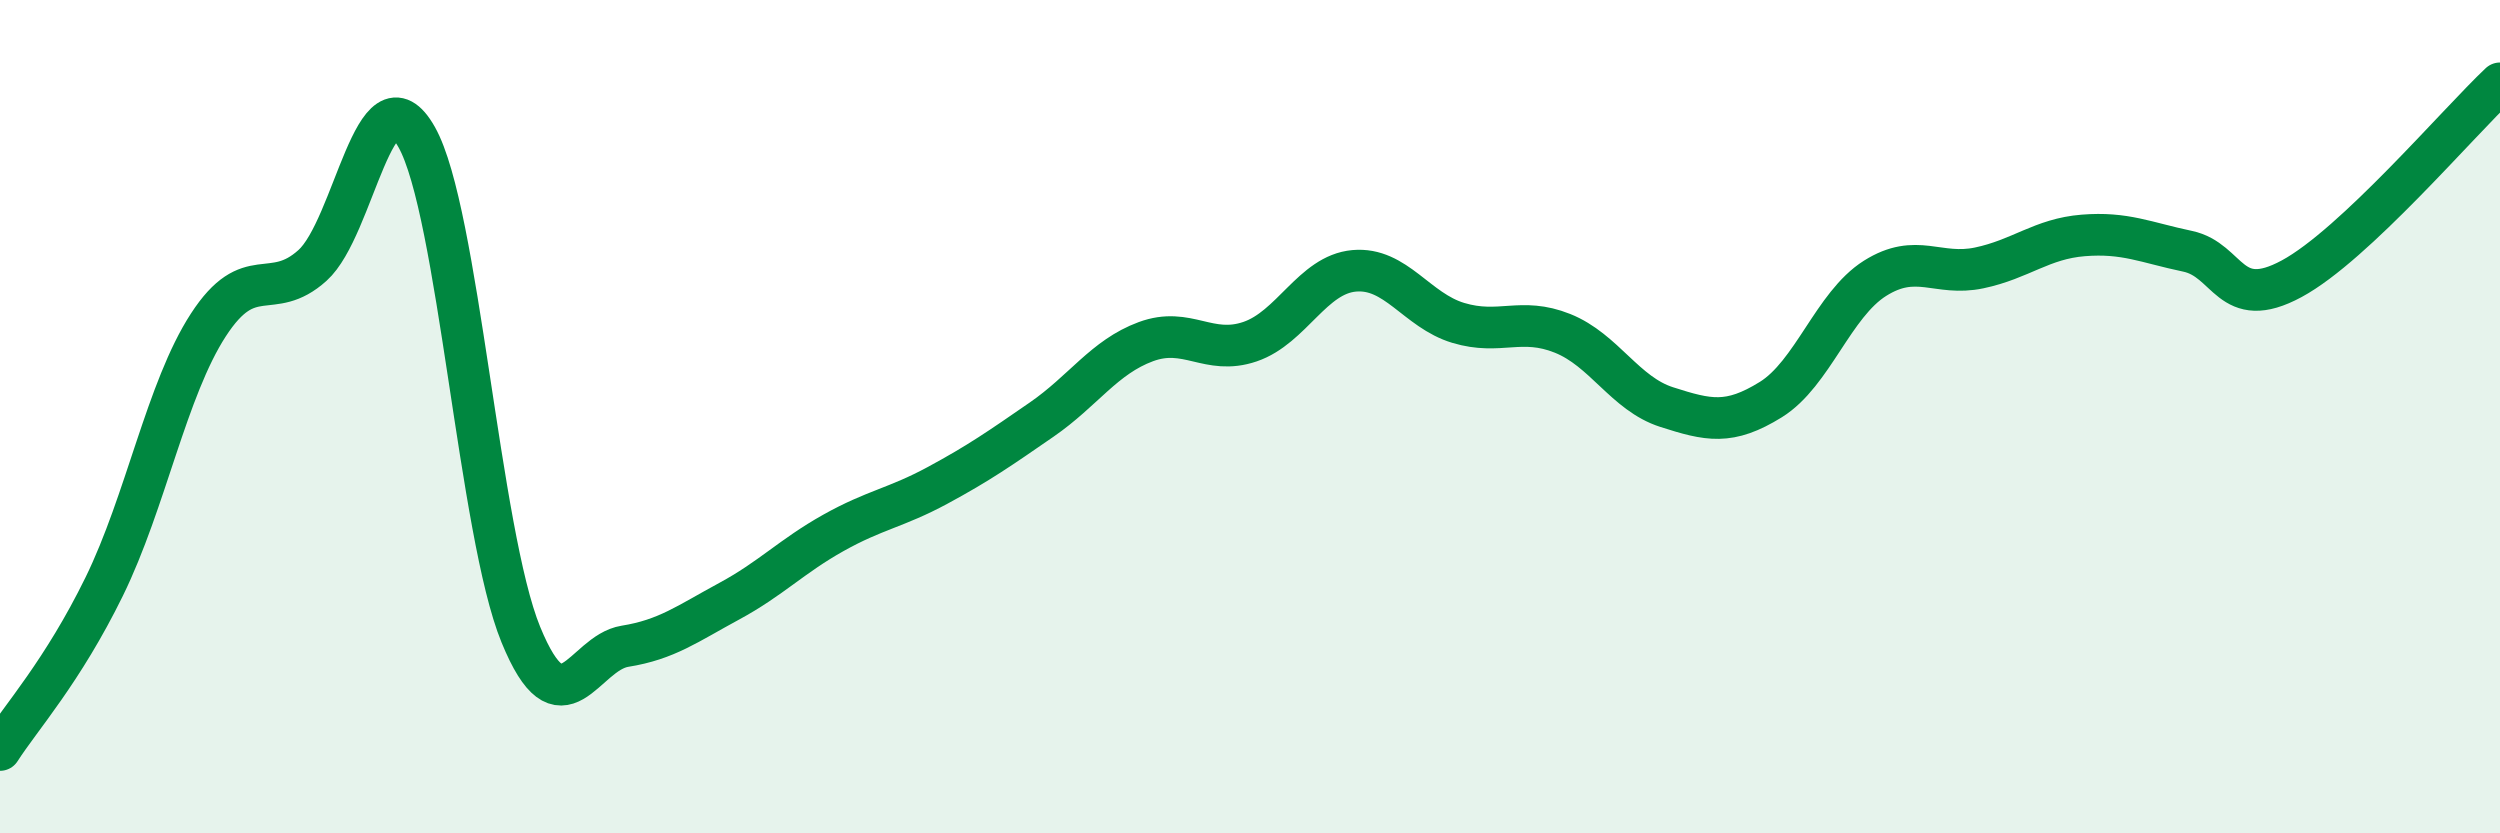 
    <svg width="60" height="20" viewBox="0 0 60 20" xmlns="http://www.w3.org/2000/svg">
      <path
        d="M 0,18 C 0.5,17.22 1.5,16.12 2.5,14.08 C 3.5,12.04 4,9.34 5,7.8 C 6,6.26 6.5,7.27 7.5,6.37 C 8.5,5.47 9,1.52 10,3.29 C 11,5.06 11.5,12.79 12.5,15.23 C 13.5,17.67 14,15.67 15,15.51 C 16,15.35 16.5,14.97 17.5,14.43 C 18.5,13.89 19,13.35 20,12.79 C 21,12.23 21.5,12.19 22.5,11.65 C 23.5,11.11 24,10.76 25,10.07 C 26,9.38 26.5,8.57 27.5,8.2 C 28.5,7.83 29,8.54 30,8.2 C 31,7.86 31.5,6.59 32.5,6.5 C 33.5,6.41 34,7.45 35,7.75 C 36,8.05 36.5,7.6 37.5,8 C 38.5,8.4 39,9.45 40,9.77 C 41,10.09 41.5,10.21 42.5,9.59 C 43.5,8.97 44,7.31 45,6.68 C 46,6.05 46.5,6.64 47.5,6.43 C 48.5,6.22 49,5.73 50,5.65 C 51,5.57 51.5,5.82 52.5,6.03 C 53.5,6.24 53.5,7.5 55,6.69 C 56.5,5.88 59,2.94 60,2L60 20L0 20Z"
        fill="#008740"
        opacity="0.1"
        stroke-linecap="round"
        stroke-linejoin="round"
      />
      <path
        d="M 0,18 C 0.5,17.22 1.5,16.12 2.5,14.08 C 3.5,12.04 4,9.34 5,7.8 C 6,6.26 6.5,7.27 7.5,6.37 C 8.5,5.47 9,1.52 10,3.29 C 11,5.06 11.5,12.79 12.5,15.23 C 13.5,17.67 14,15.67 15,15.51 C 16,15.35 16.5,14.97 17.5,14.43 C 18.5,13.89 19,13.35 20,12.79 C 21,12.23 21.5,12.19 22.5,11.65 C 23.5,11.11 24,10.76 25,10.07 C 26,9.38 26.5,8.57 27.5,8.2 C 28.5,7.83 29,8.54 30,8.2 C 31,7.86 31.5,6.59 32.5,6.5 C 33.5,6.41 34,7.45 35,7.75 C 36,8.05 36.5,7.6 37.5,8 C 38.5,8.4 39,9.45 40,9.77 C 41,10.09 41.5,10.21 42.5,9.59 C 43.5,8.97 44,7.31 45,6.68 C 46,6.05 46.5,6.64 47.5,6.43 C 48.5,6.22 49,5.73 50,5.65 C 51,5.57 51.5,5.82 52.5,6.03 C 53.5,6.24 53.5,7.5 55,6.69 C 56.5,5.88 59,2.94 60,2"
        stroke="#008740"
        stroke-width="1"
        fill="none"
        stroke-linecap="round"
        stroke-linejoin="round"
      />
    </svg>
  